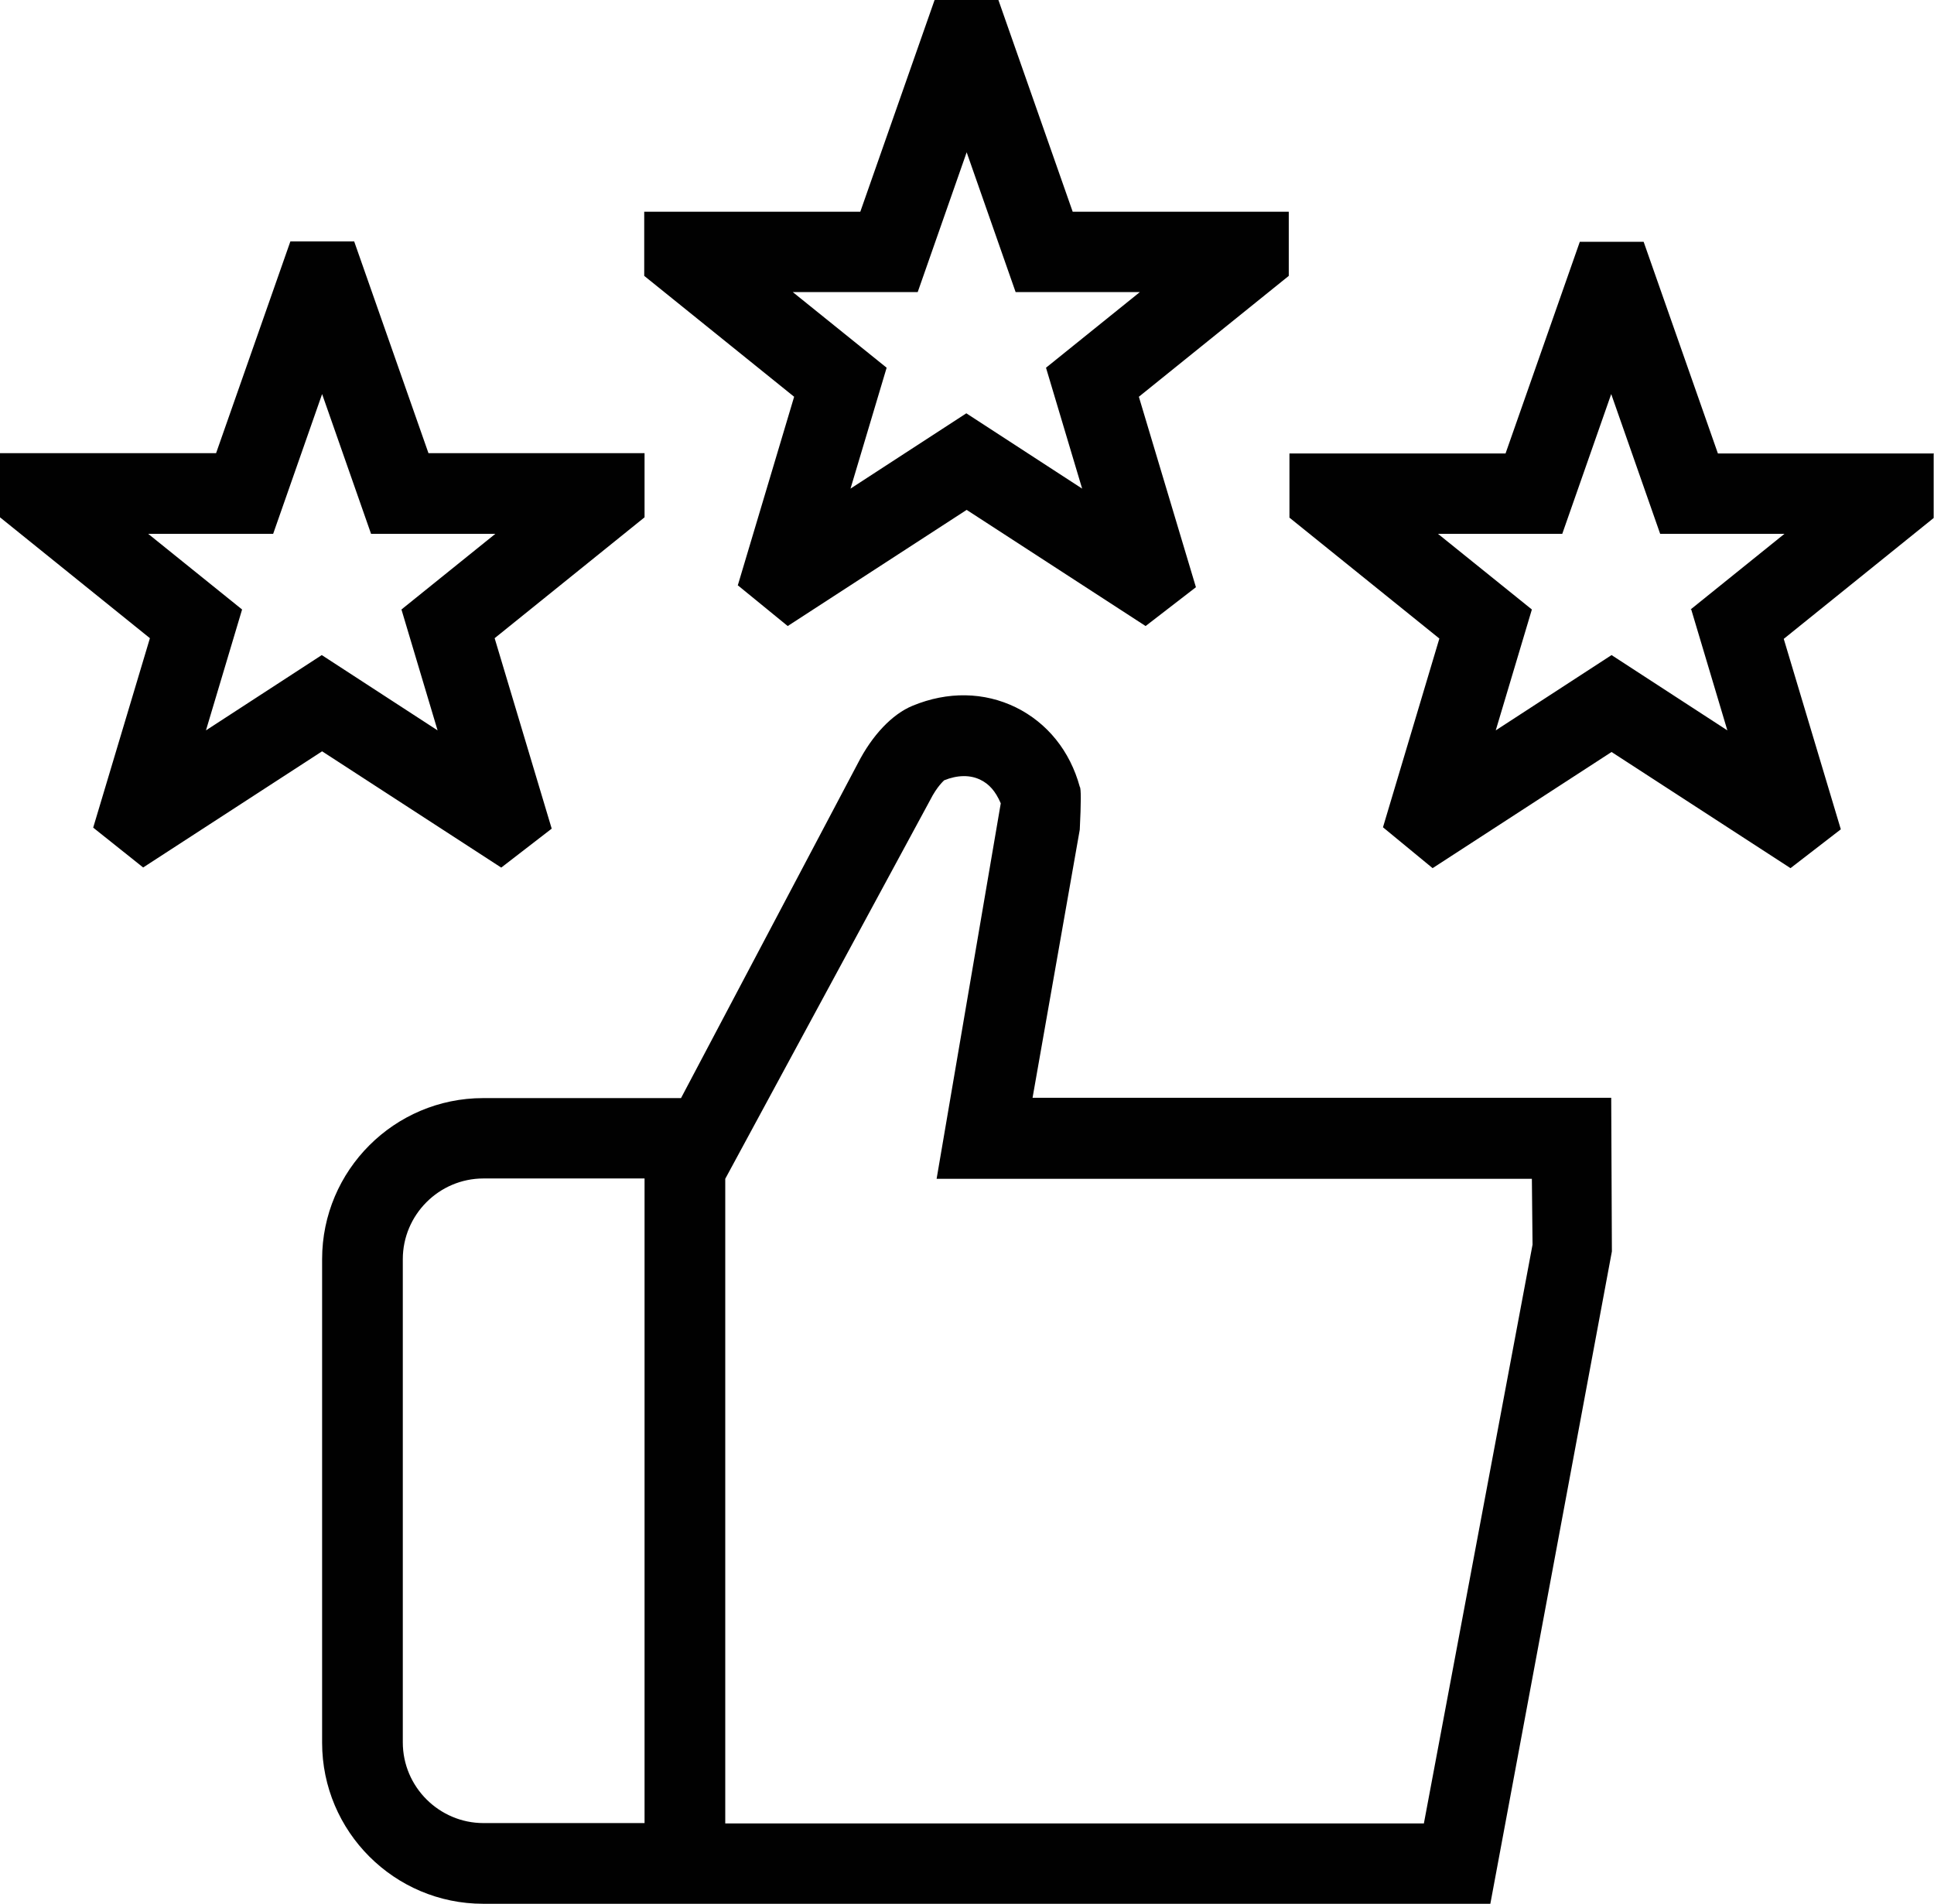 <svg xmlns="http://www.w3.org/2000/svg" id="Capa_1" data-name="Capa 1" viewBox="0 0 57.28 56.38"><defs><style> .cls-1 { fill: #010101; } </style></defs><path class="cls-1" d="M30.58,32.52l1.4-7.95c.04-.81.04-1.23,0-1.27-.29-1.06-.96-1.89-1.89-2.35-.94-.46-2.02-.48-3.06-.05-.61.25-1.2.88-1.62,1.7l-5.24,9.92h-5.86c-2.63,0-4.77,2.14-4.77,4.77v14.32c0,2.63,2.14,4.77,4.77,4.77h29.83l3.6-19.32-.02-4.55h-17.15ZM11.93,51.61v-14.32c0-1.31,1.07-2.39,2.39-2.39h4.77v19.09h-4.77c-1.31,0-2.39-1.07-2.39-2.39ZM42.17,54h-20.69v-19.09l6.06-11.2c.22-.44.43-.6.42-.6.39-.16.78-.17,1.09-.01.24.12.43.32.59.69l-1.9,11.12h17.63l.02,1.95-3.22,17.15h0ZM21.86,17.34l1.47,1.2,5.3-3.44,5.3,3.44,1.49-1.15-1.69-5.64,4.44-3.58v-1.9h-6.4l-2.2-6.27h-1.89l-2.2,6.27h-6.4v1.9l4.44,3.58-1.67,5.59h0ZM23.5,8.65h3.68l1.45-4.14,1.45,4.14h3.68l-2.78,2.24,1.07,3.58-3.43-2.23-3.43,2.23,1.07-3.58-2.78-2.24h0ZM14.85,25.69l1.49-1.15-1.69-5.64,4.44-3.58v-1.9h-6.4l-2.2-6.27h-1.89l-2.2,6.27H0v1.9l4.44,3.58-1.68,5.61,1.48,1.18,5.3-3.44,5.3,3.44h0ZM4.41,15.81h3.68l1.45-4.14,1.45,4.14h3.68l-2.78,2.24,1.07,3.58-3.43-2.23-3.43,2.23,1.07-3.58-2.78-2.24h0ZM57.28,13.43h-6.4l-2.2-6.27h-1.89l-2.2,6.27h-6.4v1.9l4.44,3.58-1.67,5.59,1.47,1.21,5.3-3.44,5.3,3.44,1.49-1.15-1.69-5.64,4.44-3.58v-1.9h0ZM50.09,18.05l1.07,3.58-3.43-2.23-3.43,2.23,1.07-3.58-2.78-2.24h3.68l1.45-4.14,1.45,4.14h3.68l-2.78,2.24h0Z"></path></svg>